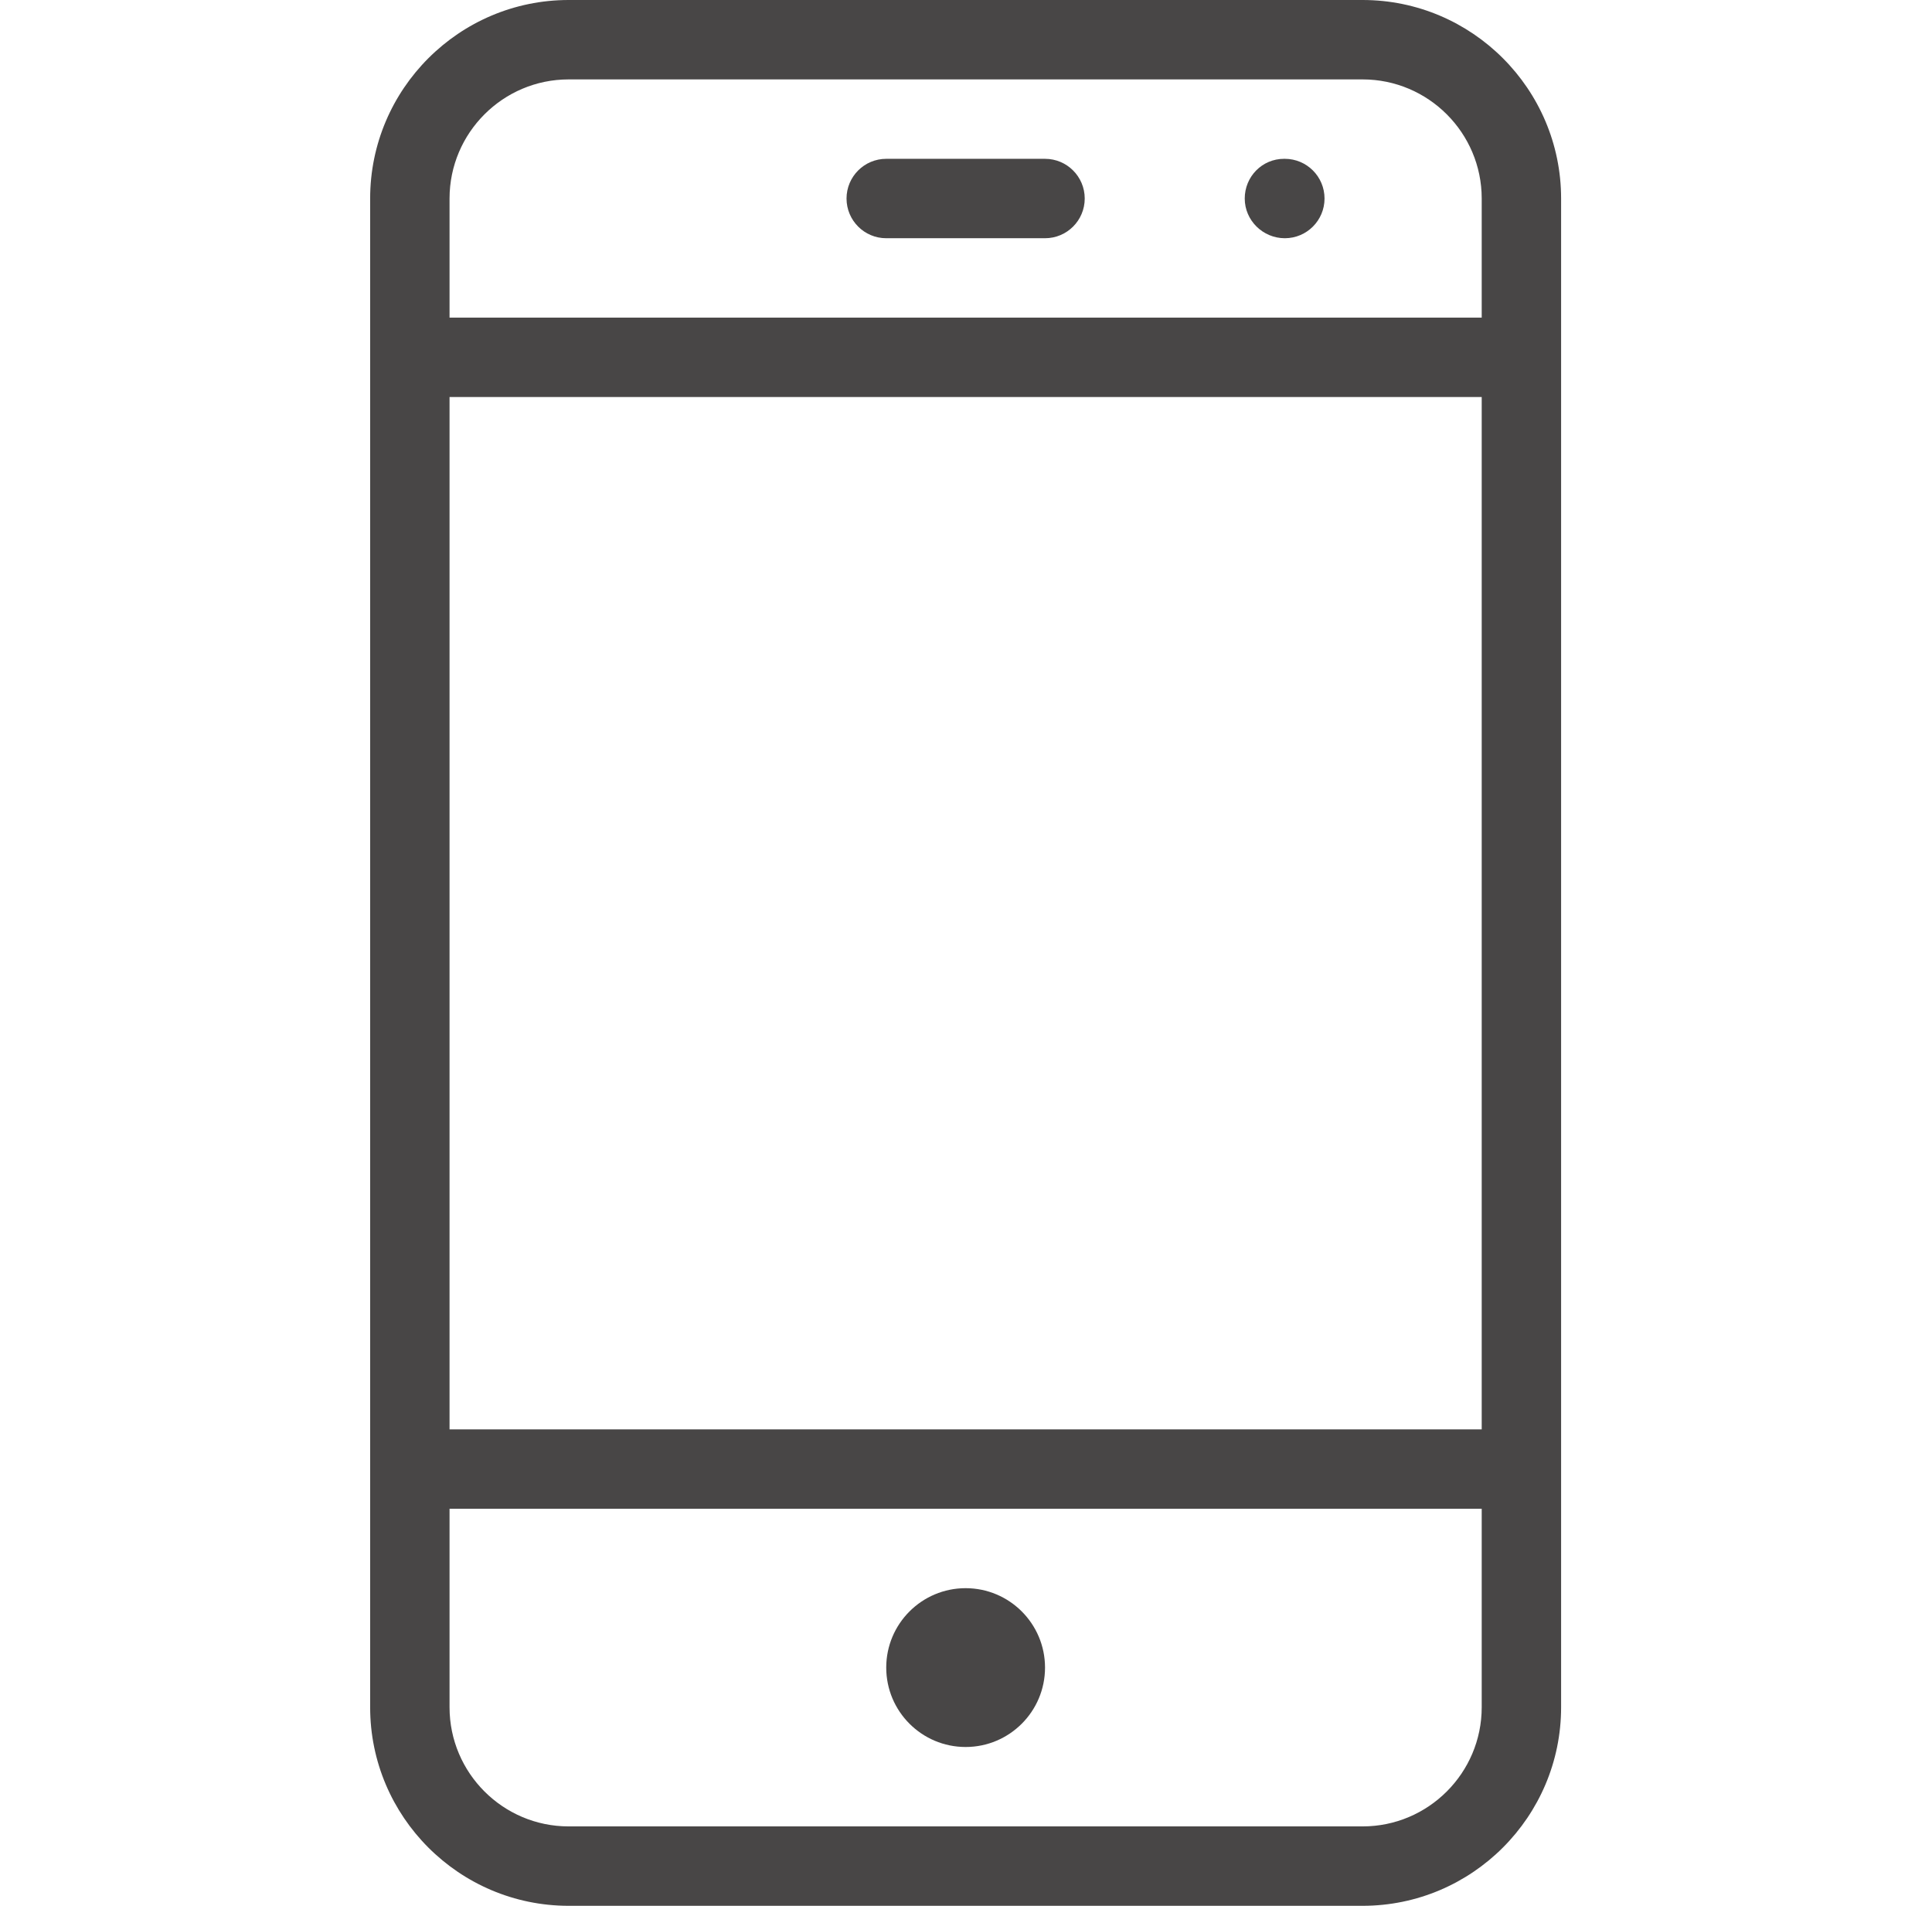 <svg fill="none" height="72" viewBox="0 0 73 72" width="73" xmlns="http://www.w3.org/2000/svg"><g fill="#484646"><path d="m48.547 6h-.03c-.828 0-1.485.672-1.485 1.5s.687 1.5 1.515 1.5 1.5-.672 1.5-1.5-.672-1.5-1.5-1.5z"/><path d="m36.486 66c1.656 0 3-1.344 3-3s-1.344-3-3-3-3 1.344-3 3 1.344 3 3 3z"/><path d="m39.486 6h-6c-.828 0-1.5.672-1.5 1.5s.672 1.5 1.5 1.5h6c.828 0 1.5-.672 1.5-1.5s-.672-1.5-1.5-1.5z"/><path d="m51.486 0h-30c-4.134 0-7.5 3.366-7.5 7.5v57c0 4.134 3.366 7.5 7.5 7.5h30c4.134 0 7.5-3.366 7.5-7.5v-57c0-4.134-3.366-7.5-7.5-7.5zm4.5 64.5c0 2.481-2.019 4.5-4.5 4.5h-30c-2.481 0-4.5-2.019-4.5-4.5v-7.5h39v7.5zm0-10.5h-39v-39h39v39zm0-42h-39v-4.5c0-2.481 2.019-4.5 4.5-4.5h30c2.481 0 4.5 2.019 4.5 4.5v4.5z"/></g></svg>